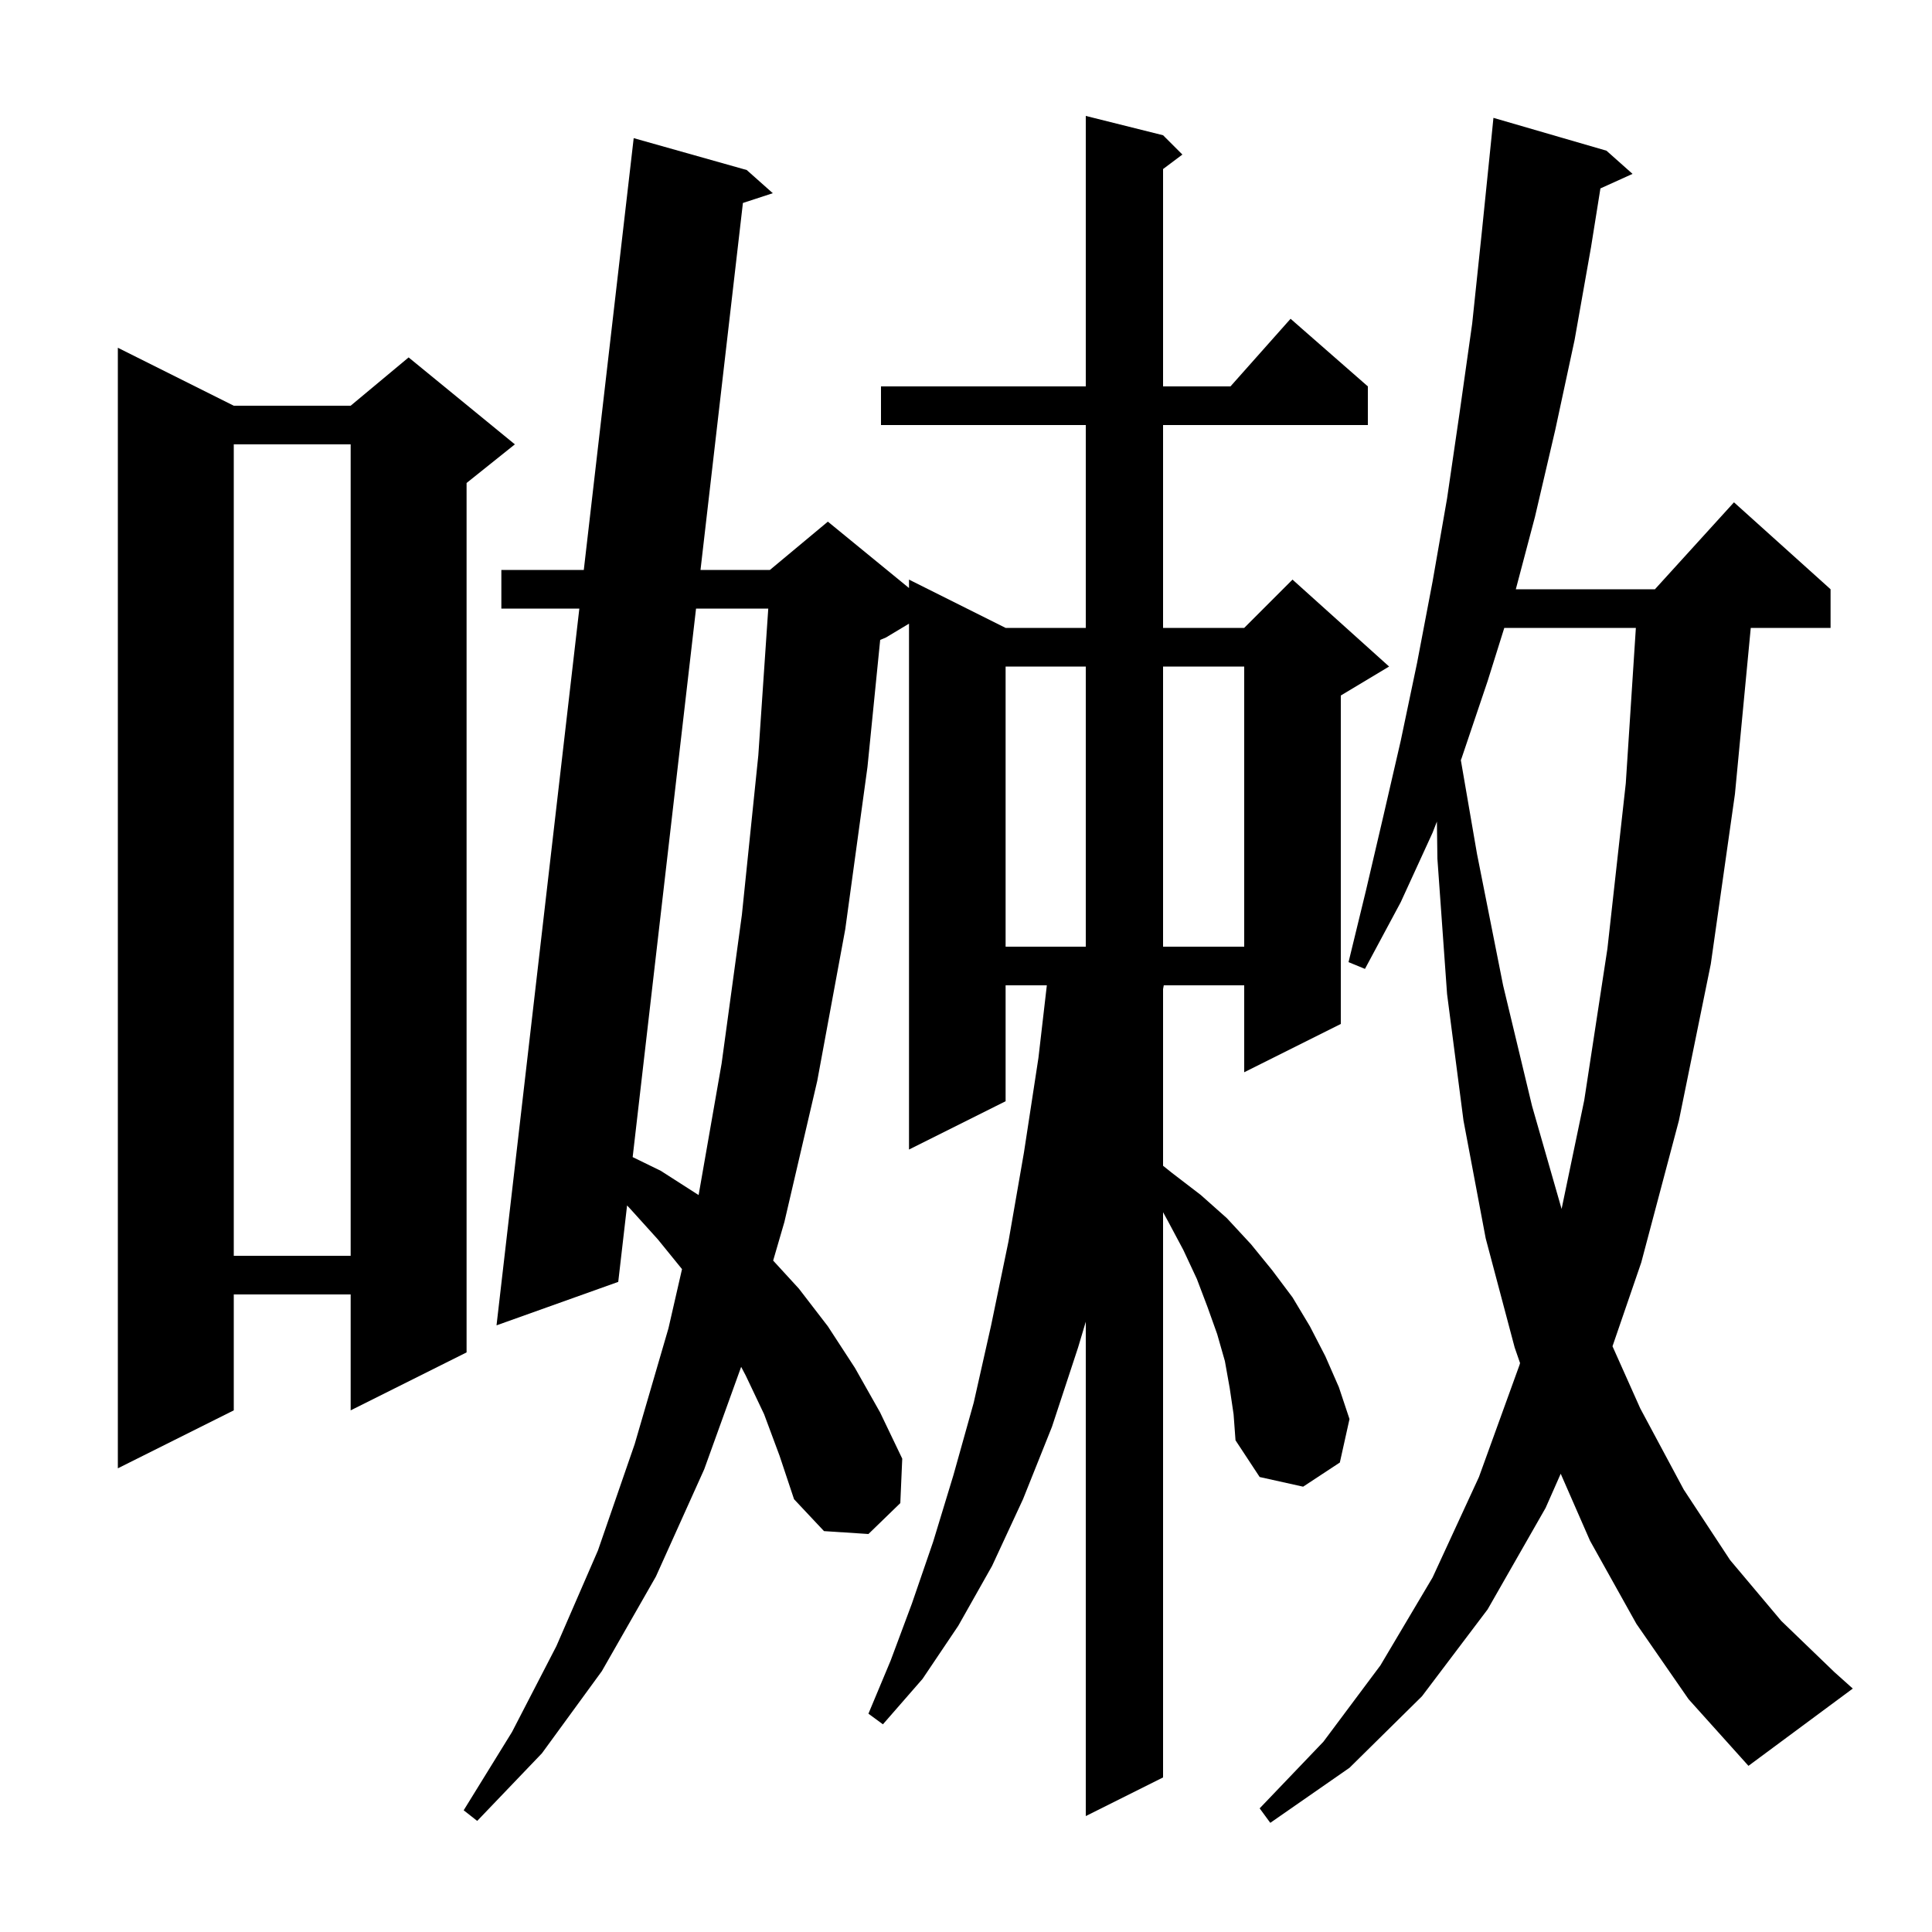<svg xmlns="http://www.w3.org/2000/svg" xmlns:xlink="http://www.w3.org/1999/xlink" version="1.1" baseProfile="full" viewBox="0 0 200 200" width="200" height="200"><g fill="currentColor"><path d="M 169.4 168.1 L 164.6 159.5 L 161.564 152.56 L 160.0 156.1 L 154.0 166.6 L 147.2 175.6 L 139.7 183.0 L 131.5 188.7 L 130.4 187.2 L 137.0 180.3 L 142.9 172.4 L 148.3 163.3 L 153.1 152.9 L 157.3 141.3 L 157.356 141.105 L 156.8 139.5 L 153.8 128.2 L 151.5 116.0 L 149.8 102.9 L 148.8 88.9 L 148.748 85.049 L 148.3 86.2 L 145.0 93.4 L 141.3 100.3 L 139.6 99.6 L 141.4 92.2 L 143.2 84.5 L 145.0 76.7 L 146.7 68.6 L 148.3 60.2 L 149.8 51.6 L 151.1 42.7 L 152.4 33.5 L 153.4 24.0 L 154.4 14.2 L 154.6 12.2 L 166.3 15.6 L 169.0 18.0 L 165.675 19.506 L 164.7 25.6 L 163.0 35.2 L 161.0 44.5 L 158.9 53.5 L 156.917 61.0 L 171.318 61.0 L 179.5 52.0 L 189.5 61.0 L 189.5 65.0 L 181.238 65.0 L 179.6 82.2 L 177.1 99.8 L 173.8 116.0 L 169.9 130.7 L 166.925 139.366 L 169.8 145.8 L 174.3 154.2 L 179.1 161.5 L 184.4 167.8 L 189.9 173.1 L 191.8 174.8 L 181.0 182.8 L 174.8 175.9 Z M 127.3 143.7 L 126.8 140.9 L 126.0 138.1 L 125.0 135.3 L 123.9 132.4 L 122.5 129.4 L 120.9 126.4 L 120.4 125.488 L 120.4 184.0 L 112.4 188.0 L 112.4 136.823 L 111.6 139.5 L 108.9 147.7 L 105.9 155.2 L 102.7 162.1 L 99.2 168.3 L 95.5 173.8 L 91.4 178.5 L 89.9 177.4 L 92.2 171.9 L 94.4 166.0 L 96.6 159.6 L 98.7 152.7 L 100.8 145.2 L 102.6 137.2 L 104.4 128.5 L 106.0 119.3 L 107.5 109.5 L 108.368 102.0 L 104.1 102.0 L 104.1 114.0 L 94.1 119.0 L 94.1 64.56 L 91.7 66.0 L 91.116 66.243 L 89.8 79.4 L 87.5 96.2 L 84.6 111.9 L 81.2 126.5 L 80.037 130.495 L 82.7 133.4 L 85.7 137.3 L 88.5 141.6 L 91.1 146.2 L 93.4 151.0 L 93.2 155.6 L 89.9 158.8 L 85.3 158.5 L 82.2 155.2 L 80.7 150.7 L 79.1 146.4 L 77.2 142.4 L 76.724 141.496 L 72.9 152.1 L 67.9 163.2 L 62.3 173.0 L 56.1 181.5 L 49.4 188.5 L 48.0 187.4 L 53.0 179.3 L 57.6 170.4 L 61.9 160.5 L 65.7 149.5 L 69.2 137.5 L 70.602 131.379 L 68.1 128.3 L 65.3 125.2 L 64.914 124.788 L 64.0 132.7 L 51.4 137.2 L 59.973 63.0 L 51.9 63.0 L 51.9 59.0 L 60.435 59.0 L 65.6 14.3 L 77.3 17.6 L 80.0 20.0 L 76.906 21.012 L 72.516 59.0 L 79.7 59.0 L 85.7 54.0 L 94.1 60.873 L 94.1 60.0 L 104.1 65.0 L 112.4 65.0 L 112.4 44.0 L 91.2 44.0 L 91.2 40.0 L 112.4 40.0 L 112.4 12.0 L 120.4 14.0 L 122.4 16.0 L 120.4 17.5 L 120.4 40.0 L 127.378 40.0 L 133.6 33.0 L 141.6 40.0 L 141.6 44.0 L 120.4 44.0 L 120.4 65.0 L 128.8 65.0 L 133.8 60.0 L 143.8 69.0 L 138.8 72.0 L 138.8 106.0 L 128.8 111.0 L 128.8 102.0 L 120.474 102.0 L 120.4 102.39 L 120.4 120.68 L 121.3 121.4 L 124.3 123.7 L 127.0 126.1 L 129.5 128.8 L 131.7 131.5 L 133.8 134.3 L 135.6 137.3 L 137.2 140.4 L 138.6 143.6 L 139.7 146.9 L 138.7 151.4 L 134.9 153.9 L 130.4 152.9 L 127.9 149.1 L 127.7 146.4 Z M 24.2 42.0 L 36.3 42.0 L 42.3 37.0 L 53.3 46.0 L 48.3 50.0 L 48.3 140.0 L 36.3 146.0 L 36.3 134.0 L 24.2 134.0 L 24.2 146.0 L 12.2 152.0 L 12.2 36.0 Z M 24.2 46.0 L 24.2 130.0 L 36.3 130.0 L 36.3 46.0 Z M 155.723 65.0 L 154.0 70.5 L 151.3 78.5 L 151.226 78.69 L 152.9 88.4 L 155.6 102.0 L 158.6 114.5 L 161.656 125.15 L 164.0 113.9 L 166.4 98.2 L 168.3 81.1 L 169.344 65.0 Z M 72.054 63.0 L 65.493 119.782 L 68.4 121.2 L 72.3 123.7 L 72.32 123.715 L 74.7 110.1 L 76.8 94.7 L 78.5 78.2 L 79.531 63.0 Z M 104.1 69.0 L 104.1 98.0 L 112.4 98.0 L 112.4 69.0 Z M 120.4 69.0 L 120.4 98.0 L 128.8 98.0 L 128.8 69.0 Z "/></g></svg>